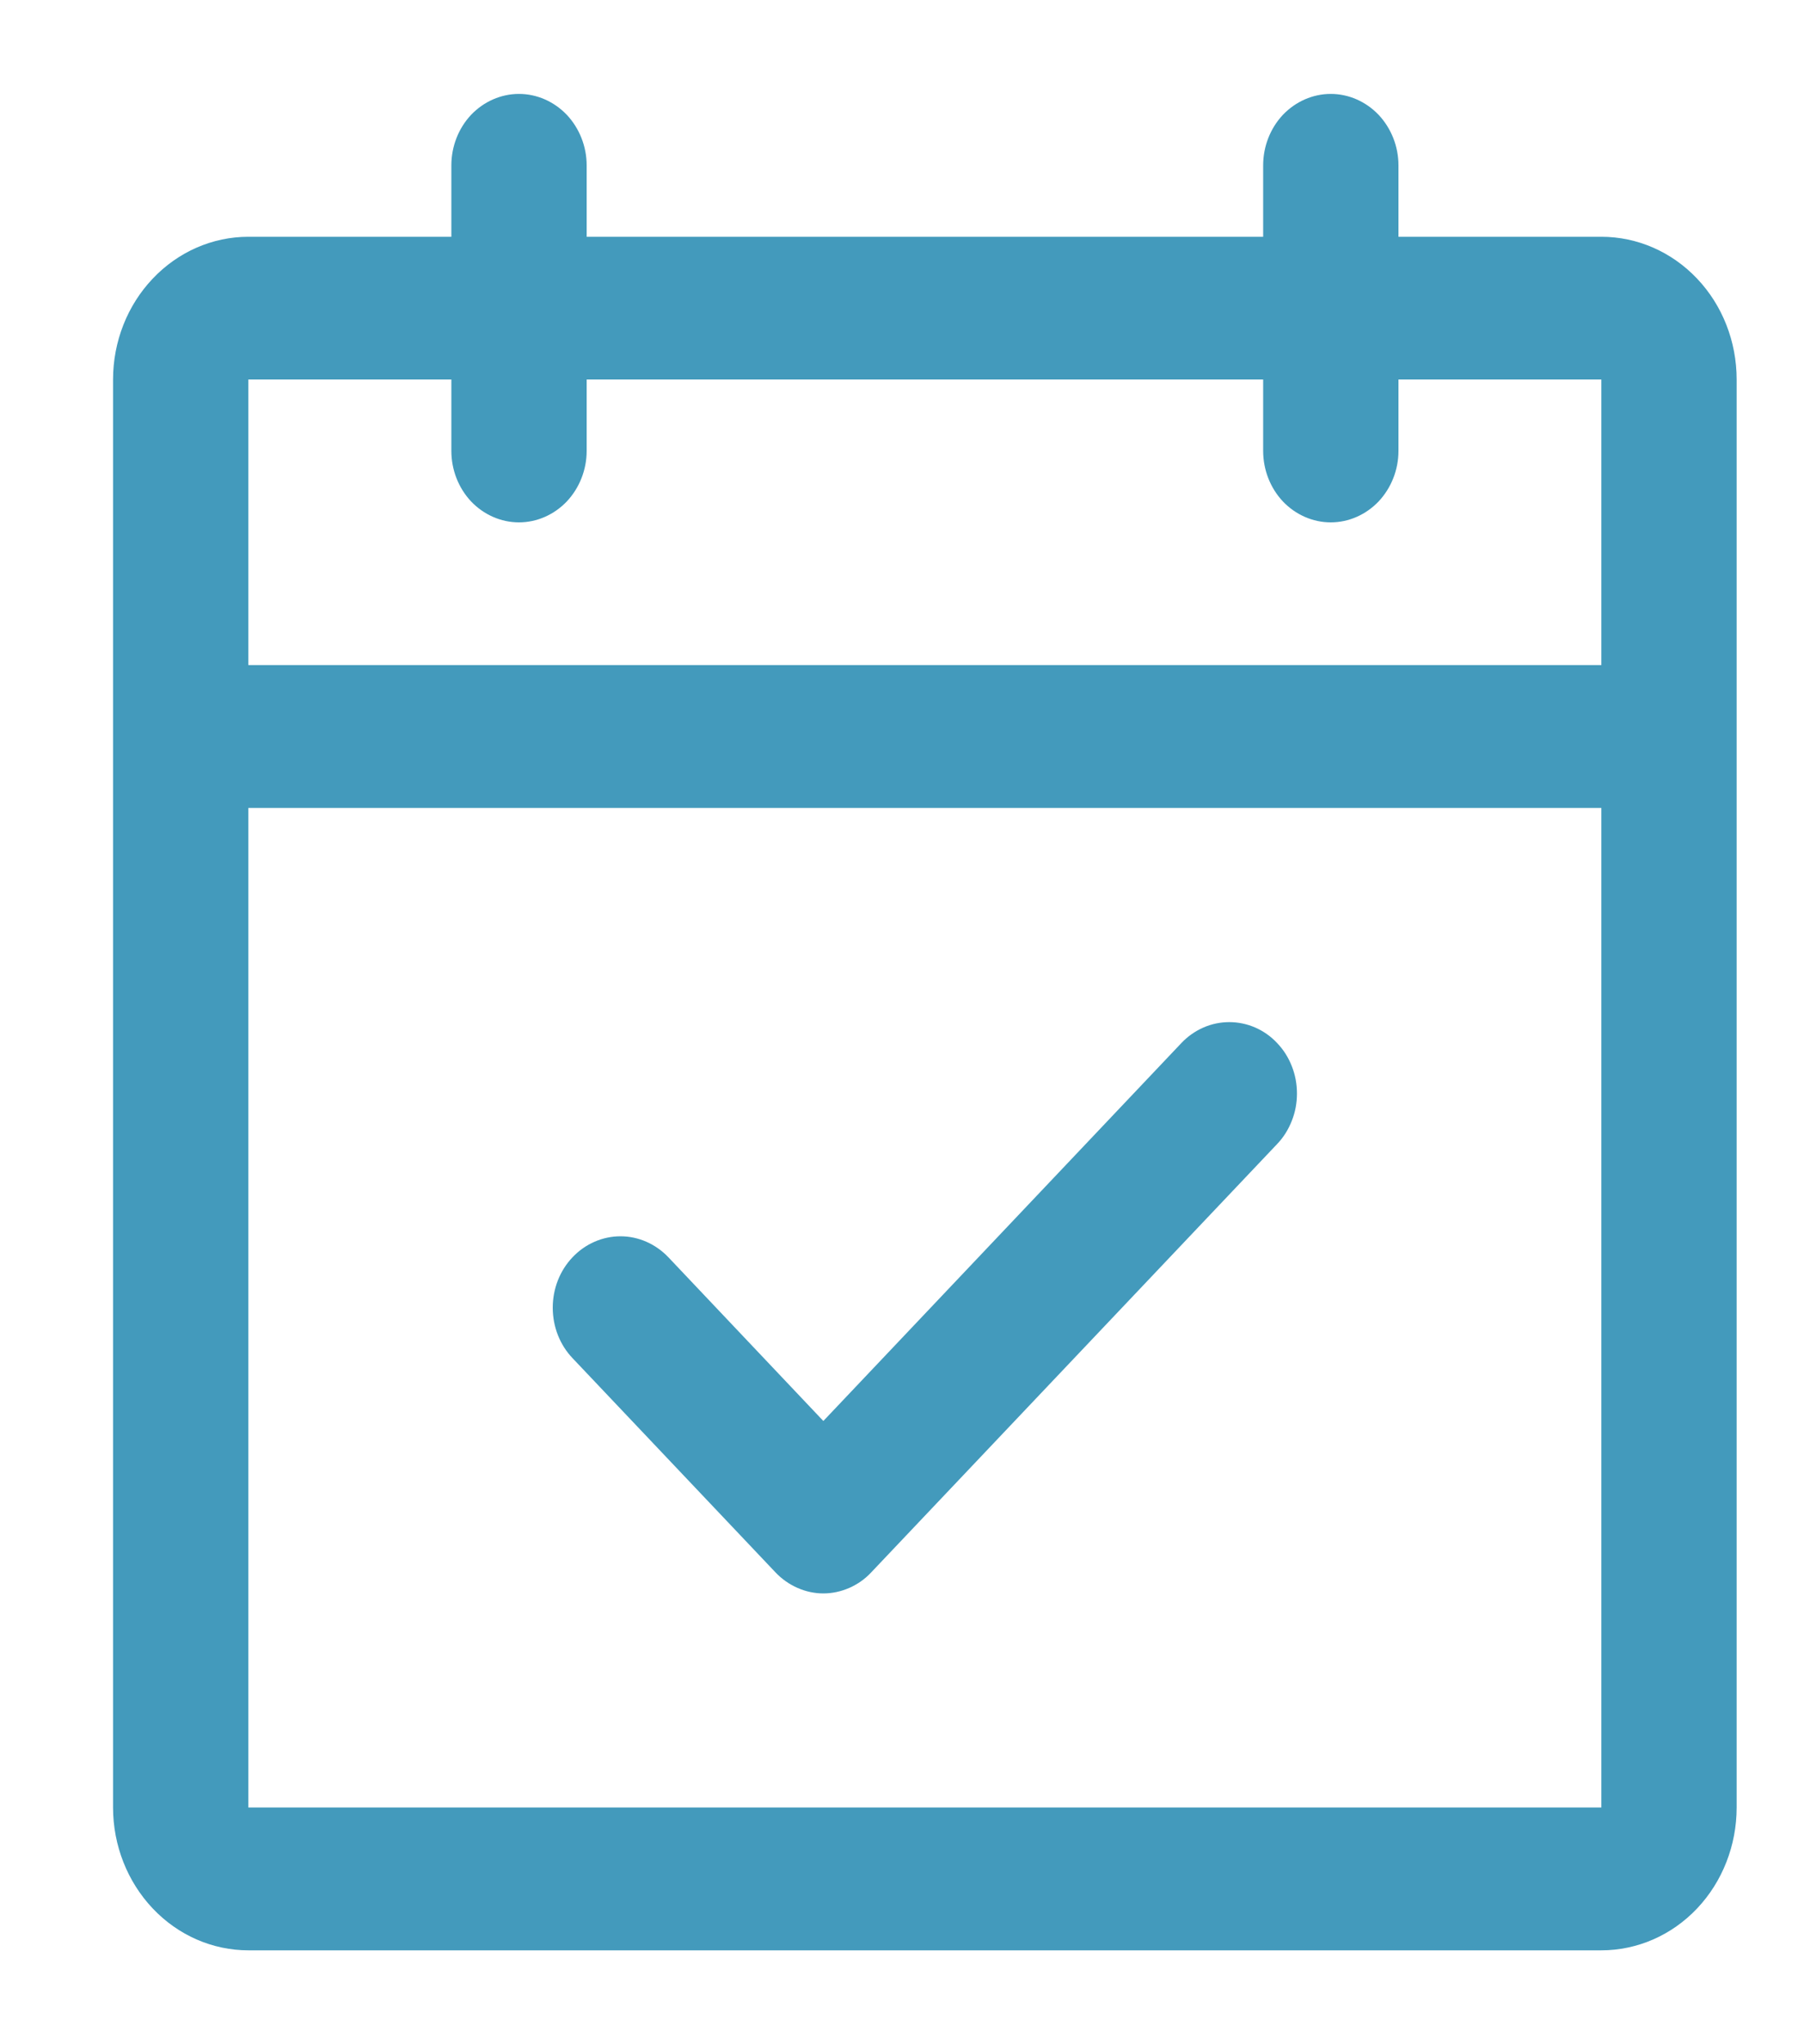 <svg xmlns="http://www.w3.org/2000/svg" width="15" height="17" viewBox="0 0 15 17" fill="none"><path id="Vector" d="M13.315 1.969H11.628V1.375C11.628 1.218 11.568 1.067 11.463 0.955C11.357 0.844 11.214 0.781 11.065 0.781C10.916 0.781 10.773 0.844 10.667 0.955C10.562 1.067 10.503 1.218 10.503 1.375V1.969H4.878V1.375C4.878 1.218 4.818 1.067 4.713 0.955C4.607 0.844 4.464 0.781 4.315 0.781C4.166 0.781 4.023 0.844 3.917 0.955C3.812 1.067 3.753 1.218 3.753 1.375V1.969H2.065C1.767 1.969 1.481 2.094 1.27 2.317C1.059 2.539 0.94 2.841 0.94 3.156V15.031C0.94 15.346 1.059 15.648 1.27 15.871C1.481 16.094 1.767 16.219 2.065 16.219H13.315C13.614 16.219 13.9 16.094 14.111 15.871C14.322 15.648 14.44 15.346 14.44 15.031V3.156C14.44 2.841 14.322 2.539 14.111 2.317C13.9 2.094 13.614 1.969 13.315 1.969ZM3.753 3.156V3.75C3.753 3.907 3.812 4.058 3.917 4.17C4.023 4.281 4.166 4.344 4.315 4.344C4.464 4.344 4.607 4.281 4.713 4.17C4.818 4.058 4.878 3.907 4.878 3.75V3.156H10.503V3.75C10.503 3.907 10.562 4.058 10.667 4.17C10.773 4.281 10.916 4.344 11.065 4.344C11.214 4.344 11.357 4.281 11.463 4.17C11.568 4.058 11.628 3.907 11.628 3.75V3.156H13.315V5.531H2.065V3.156H3.753ZM13.315 15.031H2.065V6.719H13.315V15.031ZM10.619 8.674C10.672 8.729 10.713 8.794 10.741 8.866C10.77 8.938 10.784 9.016 10.784 9.094C10.784 9.172 10.77 9.249 10.741 9.321C10.713 9.393 10.672 9.459 10.619 9.514L7.244 13.076C7.192 13.132 7.13 13.175 7.062 13.205C6.993 13.235 6.92 13.251 6.846 13.251C6.772 13.251 6.699 13.235 6.631 13.205C6.563 13.175 6.501 13.132 6.448 13.076L4.761 11.295C4.655 11.184 4.596 11.033 4.596 10.875C4.596 10.717 4.655 10.566 4.761 10.455C4.866 10.344 5.01 10.281 5.159 10.281C5.308 10.281 5.451 10.344 5.557 10.455L6.846 11.817L9.823 8.674C9.876 8.618 9.938 8.575 10.006 8.545C10.074 8.515 10.148 8.5 10.221 8.5C10.295 8.5 10.368 8.515 10.437 8.545C10.505 8.575 10.567 8.618 10.619 8.674Z" fill="#439ABC"></path></svg>
